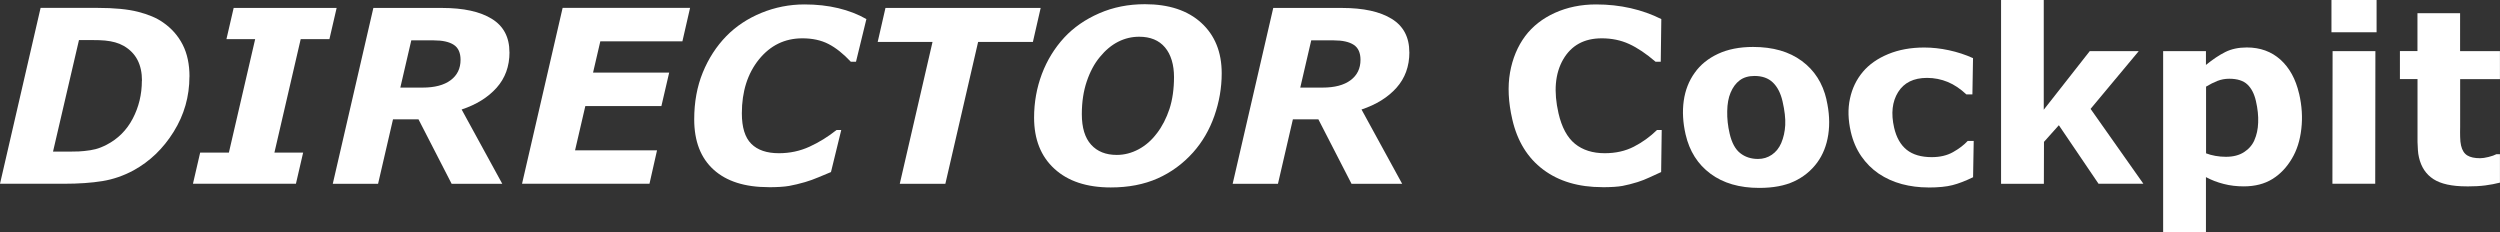 <?xml version="1.0" encoding="UTF-8"?><svg id="b" xmlns="http://www.w3.org/2000/svg" width="440.39" height="40.94" viewBox="0 0 440.39 40.94"><rect x="0" y="0" width="440.39" height="40.94" fill="#333333" stroke="none"/><defs><style>.d{fill:#fff;}</style></defs><g id="c"><path class="d" d="M33.37,13.48c0,3.51-.92,6.75-2.77,9.72-1.84,2.97-4.21,5.24-7.09,6.82-1.75.94-3.57,1.57-5.47,1.88-1.9.31-4.17.47-6.82.47H0L7.15,1.39h10.03c2.96,0,5.33.23,7.14.69,1.8.46,3.26,1.07,4.37,1.85,1.53,1.05,2.69,2.37,3.49,3.94.8,1.57,1.2,3.44,1.2,5.61ZM25.01,14.21c0-1.41-.26-2.63-.79-3.65-.53-1.02-1.33-1.84-2.41-2.47-.5-.28-1.01-.49-1.53-.63-.52-.15-1.11-.25-1.78-.32-.64-.06-1.36-.08-2.18-.08h-2.41l-4.57,19.64h3.3c.91,0,1.66-.03,2.22-.1.73-.07,1.4-.18,1.98-.33.59-.15,1.24-.41,1.94-.77,1.99-1.03,3.53-2.56,4.6-4.6s1.61-4.26,1.61-6.68Z"/><path class="d" d="M52.13,32.37h-18.14l1.27-5.49h5.06l4.63-19.99h-5.06l1.27-5.49h18.14l-1.27,5.49h-5.06l-4.63,19.99h5.06l-1.27,5.49Z"/><path class="d" d="M89.75,9.2c0,2.48-.76,4.57-2.27,6.26-1.51,1.69-3.57,2.97-6.16,3.83l7.16,13.09h-8.92l-5.84-11.36h-4.49l-2.63,11.36h-7.98l7.15-30.98h12.09c3.79,0,6.71.64,8.78,1.92,2.07,1.28,3.1,3.24,3.1,5.88ZM81.13,10.54c0-1.24-.4-2.13-1.2-2.65-.8-.52-1.97-.78-3.53-.78h-3.95l-1.93,8.32h3.93c2.12,0,3.76-.43,4.93-1.3,1.16-.86,1.75-2.06,1.75-3.6Z"/><path class="d" d="M121.56,1.39l-1.35,5.89h-14.46l-1.28,5.51h13.41l-1.37,5.89h-13.4l-1.81,7.8h14.44l-1.33,5.89h-22.45l7.15-30.98h22.46Z"/><path class="d" d="M135.39,32.97c-4.19,0-7.42-1.03-9.69-3.09-2.27-2.06-3.41-5.01-3.41-8.85,0-3.04.5-5.79,1.51-8.26,1.01-2.47,2.39-4.6,4.15-6.41,1.72-1.75,3.78-3.11,6.19-4.1,2.41-.98,4.93-1.48,7.58-1.48,2.14,0,4.12.22,5.95.66,1.83.44,3.48,1.08,4.95,1.92l-1.83,7.51h-.92c-1.32-1.41-2.63-2.45-3.93-3.12-1.3-.67-2.84-1-4.6-1-3.09,0-5.64,1.24-7.65,3.72-2,2.48-3.01,5.65-3.01,9.49,0,2.47.55,4.26,1.66,5.37,1.11,1.11,2.73,1.66,4.87,1.66,1.91,0,3.71-.38,5.39-1.15,1.68-.77,3.27-1.75,4.76-2.94h.83l-1.81,7.41c-.62.25-1.35.55-2.18.91-.83.35-1.63.64-2.39.86-1,.29-1.93.51-2.8.67-.87.15-2.08.23-3.63.23Z"/><path class="d" d="M181.95,7.39h-9.65l-5.77,24.99h-8.03l5.77-24.99h-9.66l1.37-5.99h27.34l-1.37,5.99Z"/><path class="d" d="M215.21,12.92c0,2.54-.43,5.03-1.29,7.49-.86,2.45-2.11,4.6-3.74,6.43-1.79,2-3.88,3.53-6.26,4.59-2.39,1.06-5.13,1.59-8.24,1.59-4.23,0-7.54-1.09-9.93-3.28-2.39-2.18-3.59-5.19-3.59-9.02,0-2.69.46-5.25,1.37-7.68.92-2.43,2.23-4.56,3.93-6.41,1.66-1.79,3.72-3.22,6.18-4.29,2.45-1.07,5.13-1.6,8.03-1.6,4.24,0,7.56,1.1,9.95,3.29,2.39,2.19,3.59,5.15,3.59,8.88ZM203.79,23.49c.94-1.23,1.68-2.67,2.22-4.3.53-1.63.8-3.51.8-5.63s-.53-3.96-1.59-5.21c-1.06-1.26-2.58-1.88-4.55-1.88-1.29,0-2.52.29-3.69.88-1.17.59-2.25,1.49-3.23,2.69-.96,1.15-1.73,2.58-2.31,4.3-.58,1.71-.87,3.64-.87,5.77,0,2.37.54,4.16,1.63,5.37,1.09,1.21,2.6,1.81,4.52,1.81,1.33,0,2.61-.33,3.85-.99,1.23-.66,2.31-1.6,3.22-2.82Z"/><path class="d" d="M248.27,9.2c0,2.48-.76,4.57-2.27,6.26-1.51,1.69-3.57,2.97-6.16,3.83l7.16,13.09h-8.92l-5.84-11.36h-4.49l-2.63,11.36h-7.98l7.15-30.98h12.09c3.79,0,6.71.64,8.78,1.92,2.07,1.28,3.1,3.24,3.1,5.88ZM239.66,10.54c0-1.24-.4-2.13-1.2-2.65-.8-.52-1.97-.78-3.53-.78h-3.95l-1.93,8.32h3.93c2.12,0,3.76-.43,4.93-1.3,1.16-.86,1.75-2.06,1.75-3.6Z"/><path class="d" d="M282.26,32.97c-4.19,0-7.66-1.03-10.41-3.09s-4.57-5.01-5.45-8.85c-.7-3.04-.83-5.79-.4-8.26.44-2.47,1.33-4.6,2.67-6.41,1.32-1.75,3.06-3.11,5.24-4.1,2.18-.98,4.59-1.48,7.24-1.48,2.14,0,4.17.22,6.1.66,1.93.44,3.73,1.08,5.4,1.92l-.1,7.51h-.92c-1.64-1.41-3.19-2.45-4.65-3.12-1.46-.67-3.07-1-4.83-1-3.09,0-5.35,1.24-6.79,3.72-1.43,2.48-1.7,5.65-.82,9.49.57,2.47,1.54,4.26,2.9,5.37,1.37,1.11,3.12,1.66,5.25,1.66,1.91,0,3.62-.38,5.12-1.15,1.5-.77,2.86-1.75,4.08-2.94h.83l-.1,7.41c-.57.25-1.23.55-1.98.91-.75.35-1.48.64-2.19.86-.93.29-1.81.51-2.64.67-.83.15-2.02.23-3.58.23Z"/><path class="d" d="M321.74,17.56c.51,2.19.61,4.24.32,6.16-.29,1.91-.95,3.56-1.96,4.93-1.06,1.43-2.41,2.53-4.06,3.3-1.65.77-3.7,1.15-6.14,1.15-3.48,0-6.34-.83-8.59-2.5-2.24-1.66-3.7-3.97-4.38-6.91-.48-2.08-.59-4.06-.33-5.93.26-1.87.91-3.52,1.94-4.95.99-1.4,2.36-2.51,4.09-3.32,1.73-.81,3.79-1.22,6.18-1.22,3.5,0,6.36.82,8.59,2.47,2.23,1.64,3.68,3.91,4.35,6.81ZM313.77,25.21c.41-.97.65-2.03.71-3.18.06-1.15-.1-2.55-.48-4.2-.33-1.43-.9-2.53-1.7-3.3s-1.88-1.15-3.24-1.15c-1.05,0-1.92.26-2.6.77-.68.51-1.22,1.24-1.61,2.18-.37.87-.57,1.96-.59,3.25-.03,1.29.11,2.61.43,3.97.37,1.6.99,2.74,1.85,3.42.87.69,1.92,1.03,3.15,1.03.9,0,1.71-.25,2.43-.74.72-.49,1.27-1.18,1.65-2.05Z"/><path class="d" d="M339.65,33.02c-1.6,0-3.14-.2-4.62-.59-1.48-.4-2.84-1.01-4.08-1.84-1.2-.82-2.23-1.85-3.08-3.08-.85-1.24-1.47-2.67-1.84-4.29-.48-2.1-.54-4.04-.15-5.84.38-1.8,1.14-3.37,2.27-4.72,1.11-1.32,2.6-2.36,4.46-3.13,1.86-.77,3.98-1.16,6.35-1.16,1.43,0,2.88.16,4.36.48,1.48.32,2.9.78,4.24,1.39l-.11,6.39h-1.06c-1.05-.98-2.14-1.72-3.28-2.19s-2.36-.72-3.65-.72c-2.36,0-4.06.84-5.1,2.51-1.04,1.67-1.27,3.76-.7,6.26.4,1.74,1.14,3.03,2.22,3.9,1.08.86,2.55,1.29,4.41,1.29,1.44,0,2.69-.29,3.74-.88,1.05-.59,1.91-1.24,2.59-1.97h1.06l-.11,6.39c-1.35.65-2.55,1.12-3.62,1.39-1.07.28-2.5.42-4.3.42Z"/><path class="d" d="M377.57,32.37h-7.9l-6.99-10.31-2.62,2.93-.02,7.39h-7.54V0s7.52,0,7.52,0v19.33s8.1-10.32,8.1-10.32h8.63l-8.48,10.17,9.3,13.19Z"/><path class="d" d="M405,16.48c.5,2.15.63,4.23.39,6.25-.23,2.02-.79,3.76-1.66,5.21-.91,1.54-2.05,2.74-3.44,3.6-1.39.86-3.07,1.29-5.04,1.29-1.25,0-2.43-.14-3.54-.43-1.11-.28-2.15-.68-3.12-1.2v9.74h-7.54V9.01h7.54v2.43c1.19-.97,2.32-1.73,3.4-2.27,1.07-.54,2.34-.81,3.8-.81,2.36,0,4.33.72,5.93,2.15,1.59,1.44,2.68,3.42,3.27,5.96ZM397.13,24.67c.39-.87.62-1.9.66-3.07.05-1.17-.08-2.44-.4-3.82-.29-1.26-.79-2.23-1.5-2.9-.71-.67-1.78-1.01-3.2-1.01-.73,0-1.43.13-2.07.38-.65.26-1.32.59-2.01,1.01v11.75c.49.19,1.04.34,1.65.45s1.23.16,1.86.16c1.26,0,2.32-.27,3.16-.81.85-.54,1.47-1.25,1.86-2.14Z"/><path class="d" d="M418.44,9.01l-.03,23.36h-7.54l.03-23.36h7.54ZM418.65,0v5.68s-7.95,0-7.95,0V0s7.95,0,7.95,0Z"/><path class="d" d="M434.51,32.83c-2.59,0-4.54-.43-5.85-1.28-1.31-.85-2.15-2.12-2.54-3.8-.1-.44-.17-.87-.19-1.29s-.05-.9-.07-1.46v-11.07h-3.1v-4.93h3.09V2.33s7.51,0,7.51,0v6.68h7.02v4.93h-7.01v8.43c-.02.58-.01,1.17,0,1.76.01.59.06,1.09.16,1.51.19.83.56,1.41,1.1,1.74.54.33,1.29.49,2.26.49.39,0,.88-.07,1.48-.22.6-.15,1.06-.31,1.39-.49h.62v5.01c-.81.21-1.66.37-2.57.49-.91.12-2.02.18-3.32.18Z"/></g></svg>